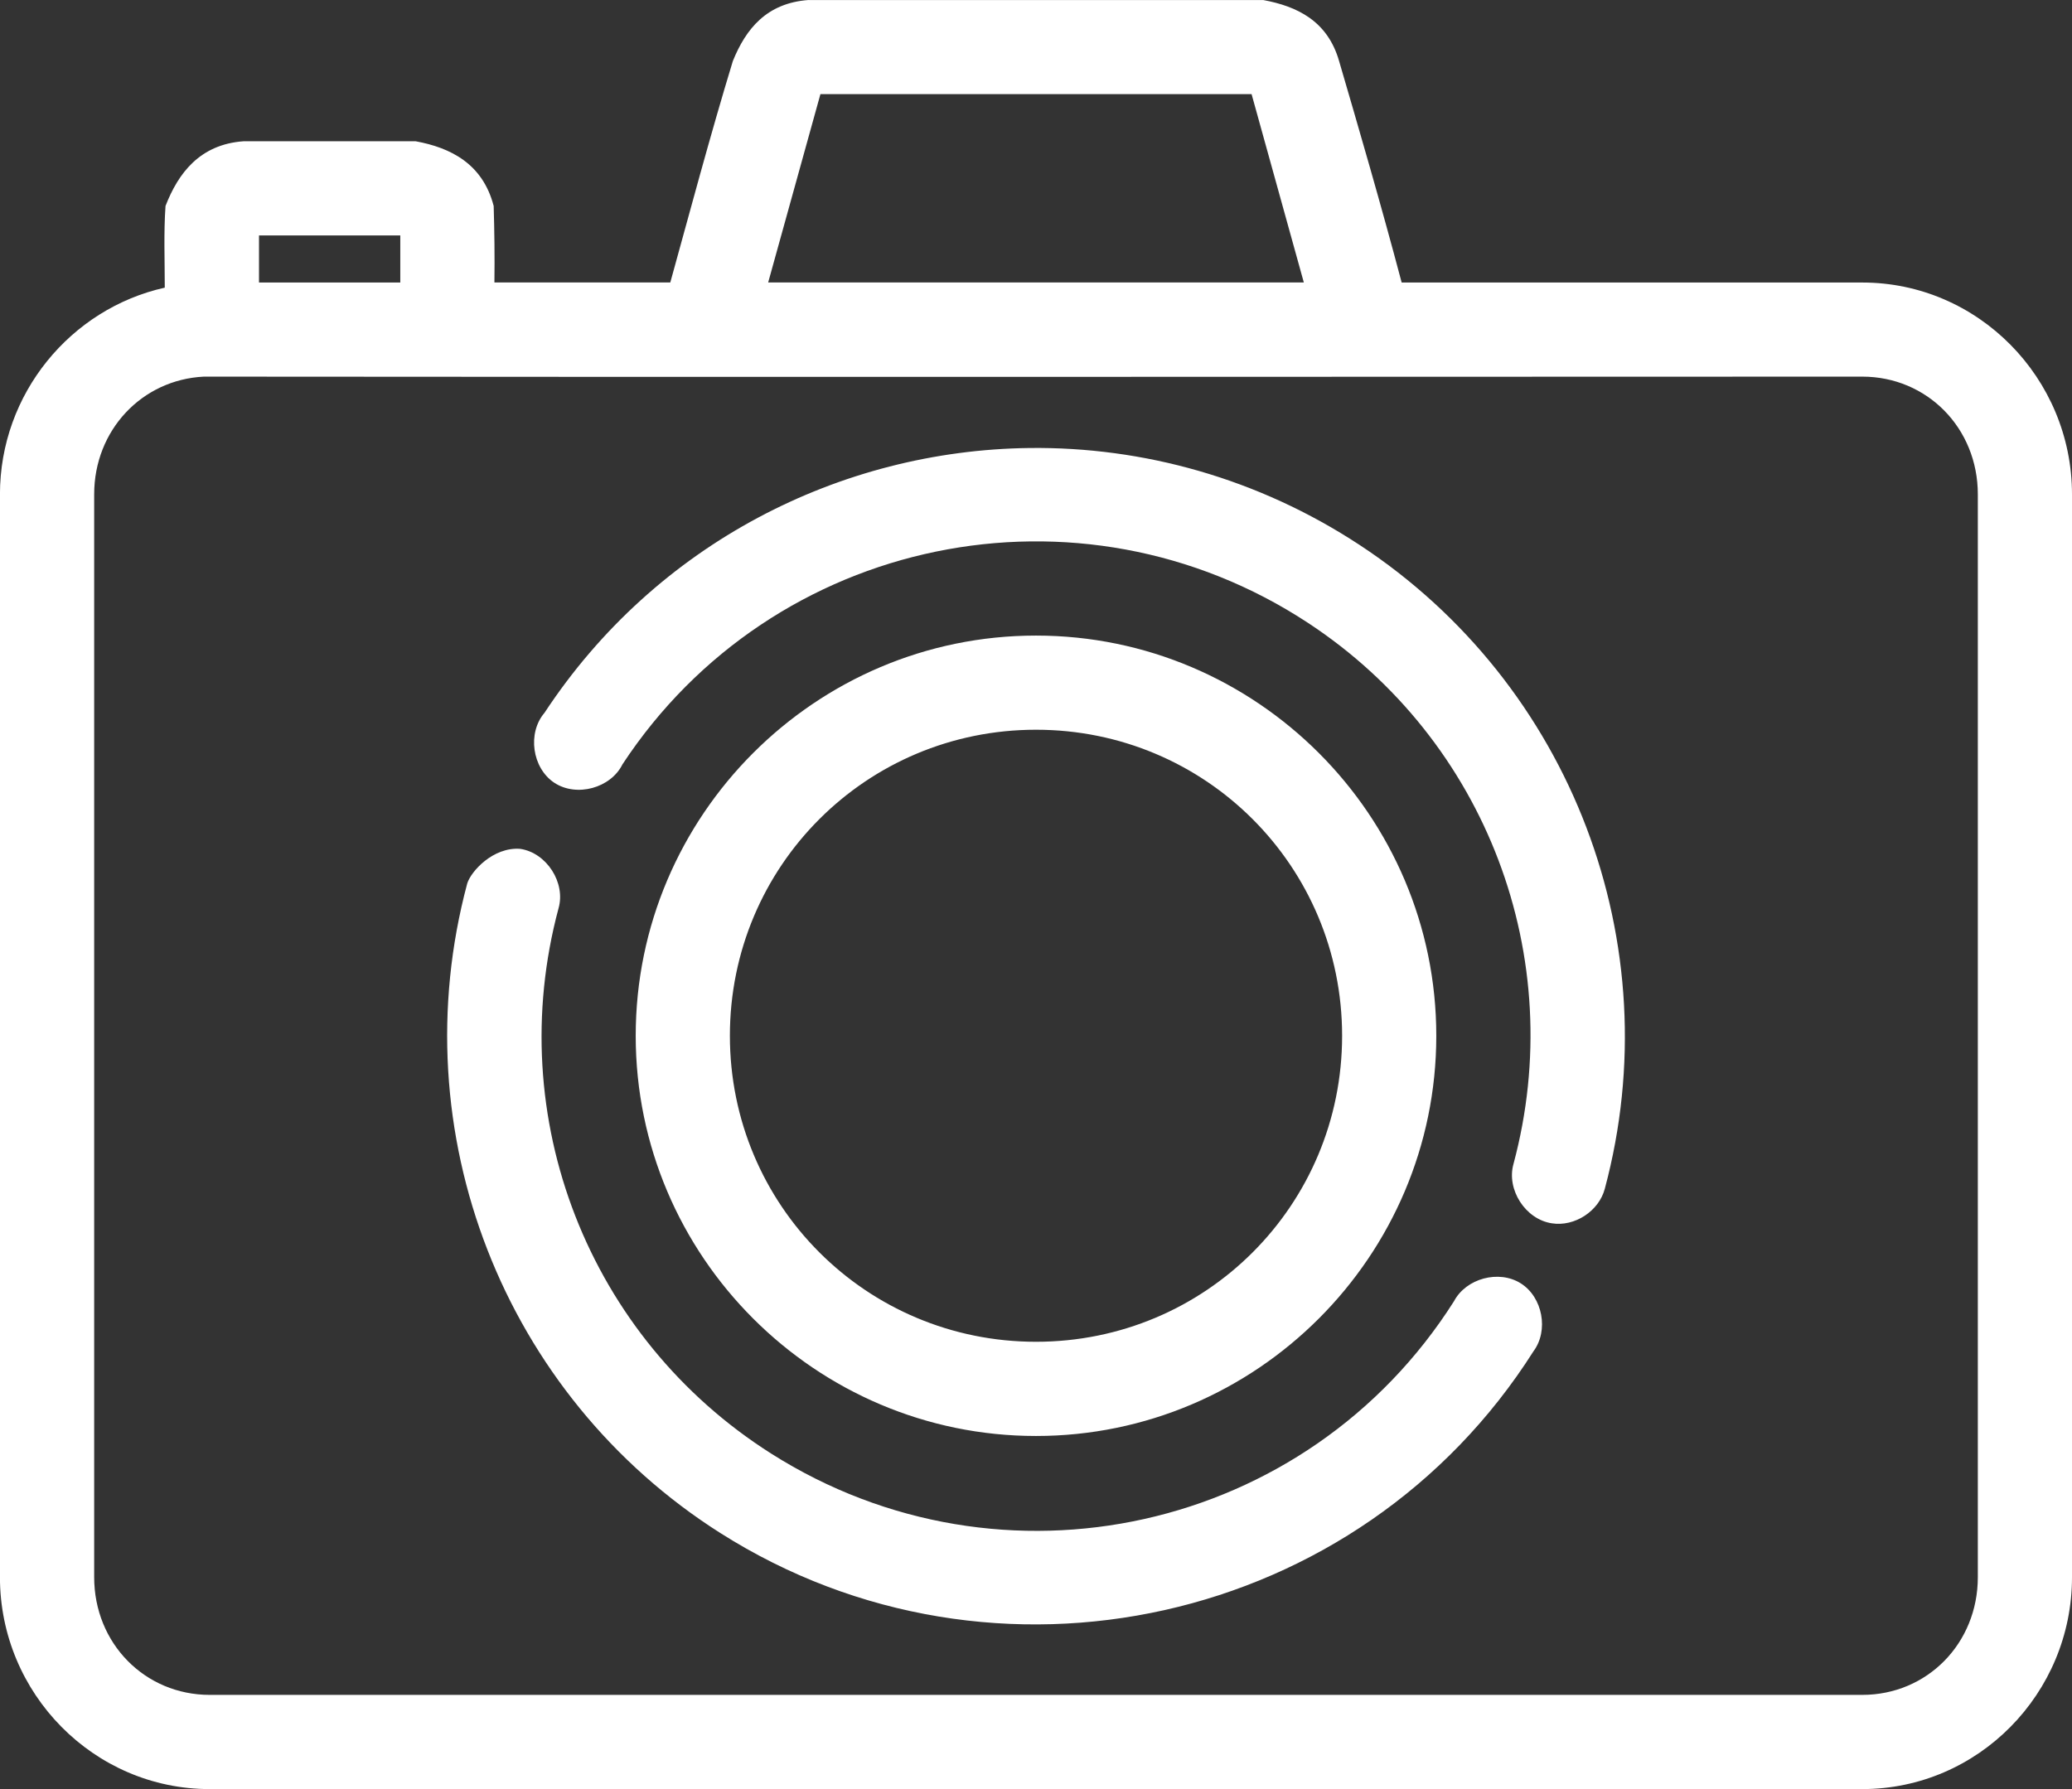<?xml version="1.0" encoding="utf-8"?>
<!-- Generator: Adobe Illustrator 19.0.0, SVG Export Plug-In . SVG Version: 6.00 Build 0)  -->
<svg version="1.1"
	 id="Calque_1" xmlns:rdf="http://www.w3.org/1999/02/22-rdf-syntax-ns#" xmlns:cc="http://creativecommons.org/ns#" xmlns:dc="http://purl.org/dc/elements/1.1/" xmlns:sodipodi="http://sodipodi.sourceforge.net/DTD/sodipodi-0.dtd" xmlns:inkscape="http://www.inkscape.org/namespaces/inkscape" xmlns:svg="http://www.w3.org/2000/svg"
	 xmlns="http://www.w3.org/2000/svg" xmlns:xlink="http://www.w3.org/1999/xlink" x="0px" y="0px" viewBox="67 -6.136 42 36.273"
	 style="enable-background:new 67 -6.136 42 36.273;" xml:space="preserve">
<rect x="67" y="-6.136" width="42" height="36.273" fill="#333333" stroke="none"/>
<style type="text/css">
	.st0{fill:#FFFFFF;}
</style>
<g transform="translate(0,-952.362)">
	<path class="st0" d="M83.391,946.226c-0.849,0.061-1.27,0.581-1.536,1.238c-0.46,1.508-0.899,3.159-1.268,4.489h-3.565
		c0.007-0.509,0-1.057-0.015-1.551c-0.222-0.858-0.875-1.182-1.581-1.312h-3.49c-0.885,0.063-1.324,0.648-1.581,1.312
		c-0.038,0.538-0.015,1.104-0.015,1.656c-1.907,0.426-3.341,2.15-3.341,4.191v21.955c0,2.357,1.903,4.295,4.251,4.295h33.499
		c2.348,0,4.251-1.938,4.251-4.295v-21.955c0-2.357-1.903-4.295-4.251-4.295h-9.337c-0.415-1.57-0.887-3.186-1.268-4.489
		c-0.234-0.819-0.857-1.112-1.536-1.238H83.391z M83.63,948.135h8.74l1.059,3.818H82.571L83.63,948.135z M72.25,950.999h2.864v0.955
		H72.25V950.999z M71.131,953.862c11.688,0.012,23.605,0,33.618,0c1.311,0,2.342,1.042,2.342,2.386v21.955
		c0,1.345-1.031,2.386-2.342,2.386H71.251c-1.311,0-2.342-1.042-2.342-2.386v-21.955C68.909,954.946,69.879,953.924,71.131,953.862z
		 M87.866,955.309c-3.83,0.047-7.569,1.934-9.829,5.369c-0.351,0.41-0.251,1.12,0.199,1.418c0.45,0.297,1.143,0.11,1.382-0.374
		c3.048-4.634,9.267-5.912,13.901-2.864c3.612,2.376,5.28,6.786,4.161,10.962c-0.15,0.521,0.24,1.128,0.776,1.208
		c0.463,0.074,0.955-0.248,1.074-0.701c1.33-4.964-0.673-10.226-4.967-13.05C92.502,955.922,90.164,955.281,87.866,955.309z
		 M88,959.112c-4.47,0-8.114,3.644-8.114,8.114s3.644,8.114,8.114,8.114c4.47,0,8.114-3.644,8.114-8.114S92.47,959.112,88,959.112z
		 M88,961.021c3.438,0,6.205,2.767,6.205,6.205S91.438,973.43,88,973.43c-3.438,0-6.205-2.767-6.205-6.205
		C81.795,963.788,84.562,961.021,88,961.021z M76.471,964.138c-1.349,5.035,0.729,10.378,5.131,13.17
		c5.555,3.523,12.958,1.871,16.481-3.684c0.314-0.421,0.188-1.099-0.257-1.379c-0.444-0.28-1.11-0.1-1.354,0.364
		c-2.971,4.684-9.157,6.058-13.841,3.087c-3.704-2.349-5.446-6.815-4.31-11.052c0.15-0.52-0.24-1.128-0.776-1.208
		C76.995,963.394,76.545,963.894,76.471,964.138L76.471,964.138z"/>
</g>
</svg>

